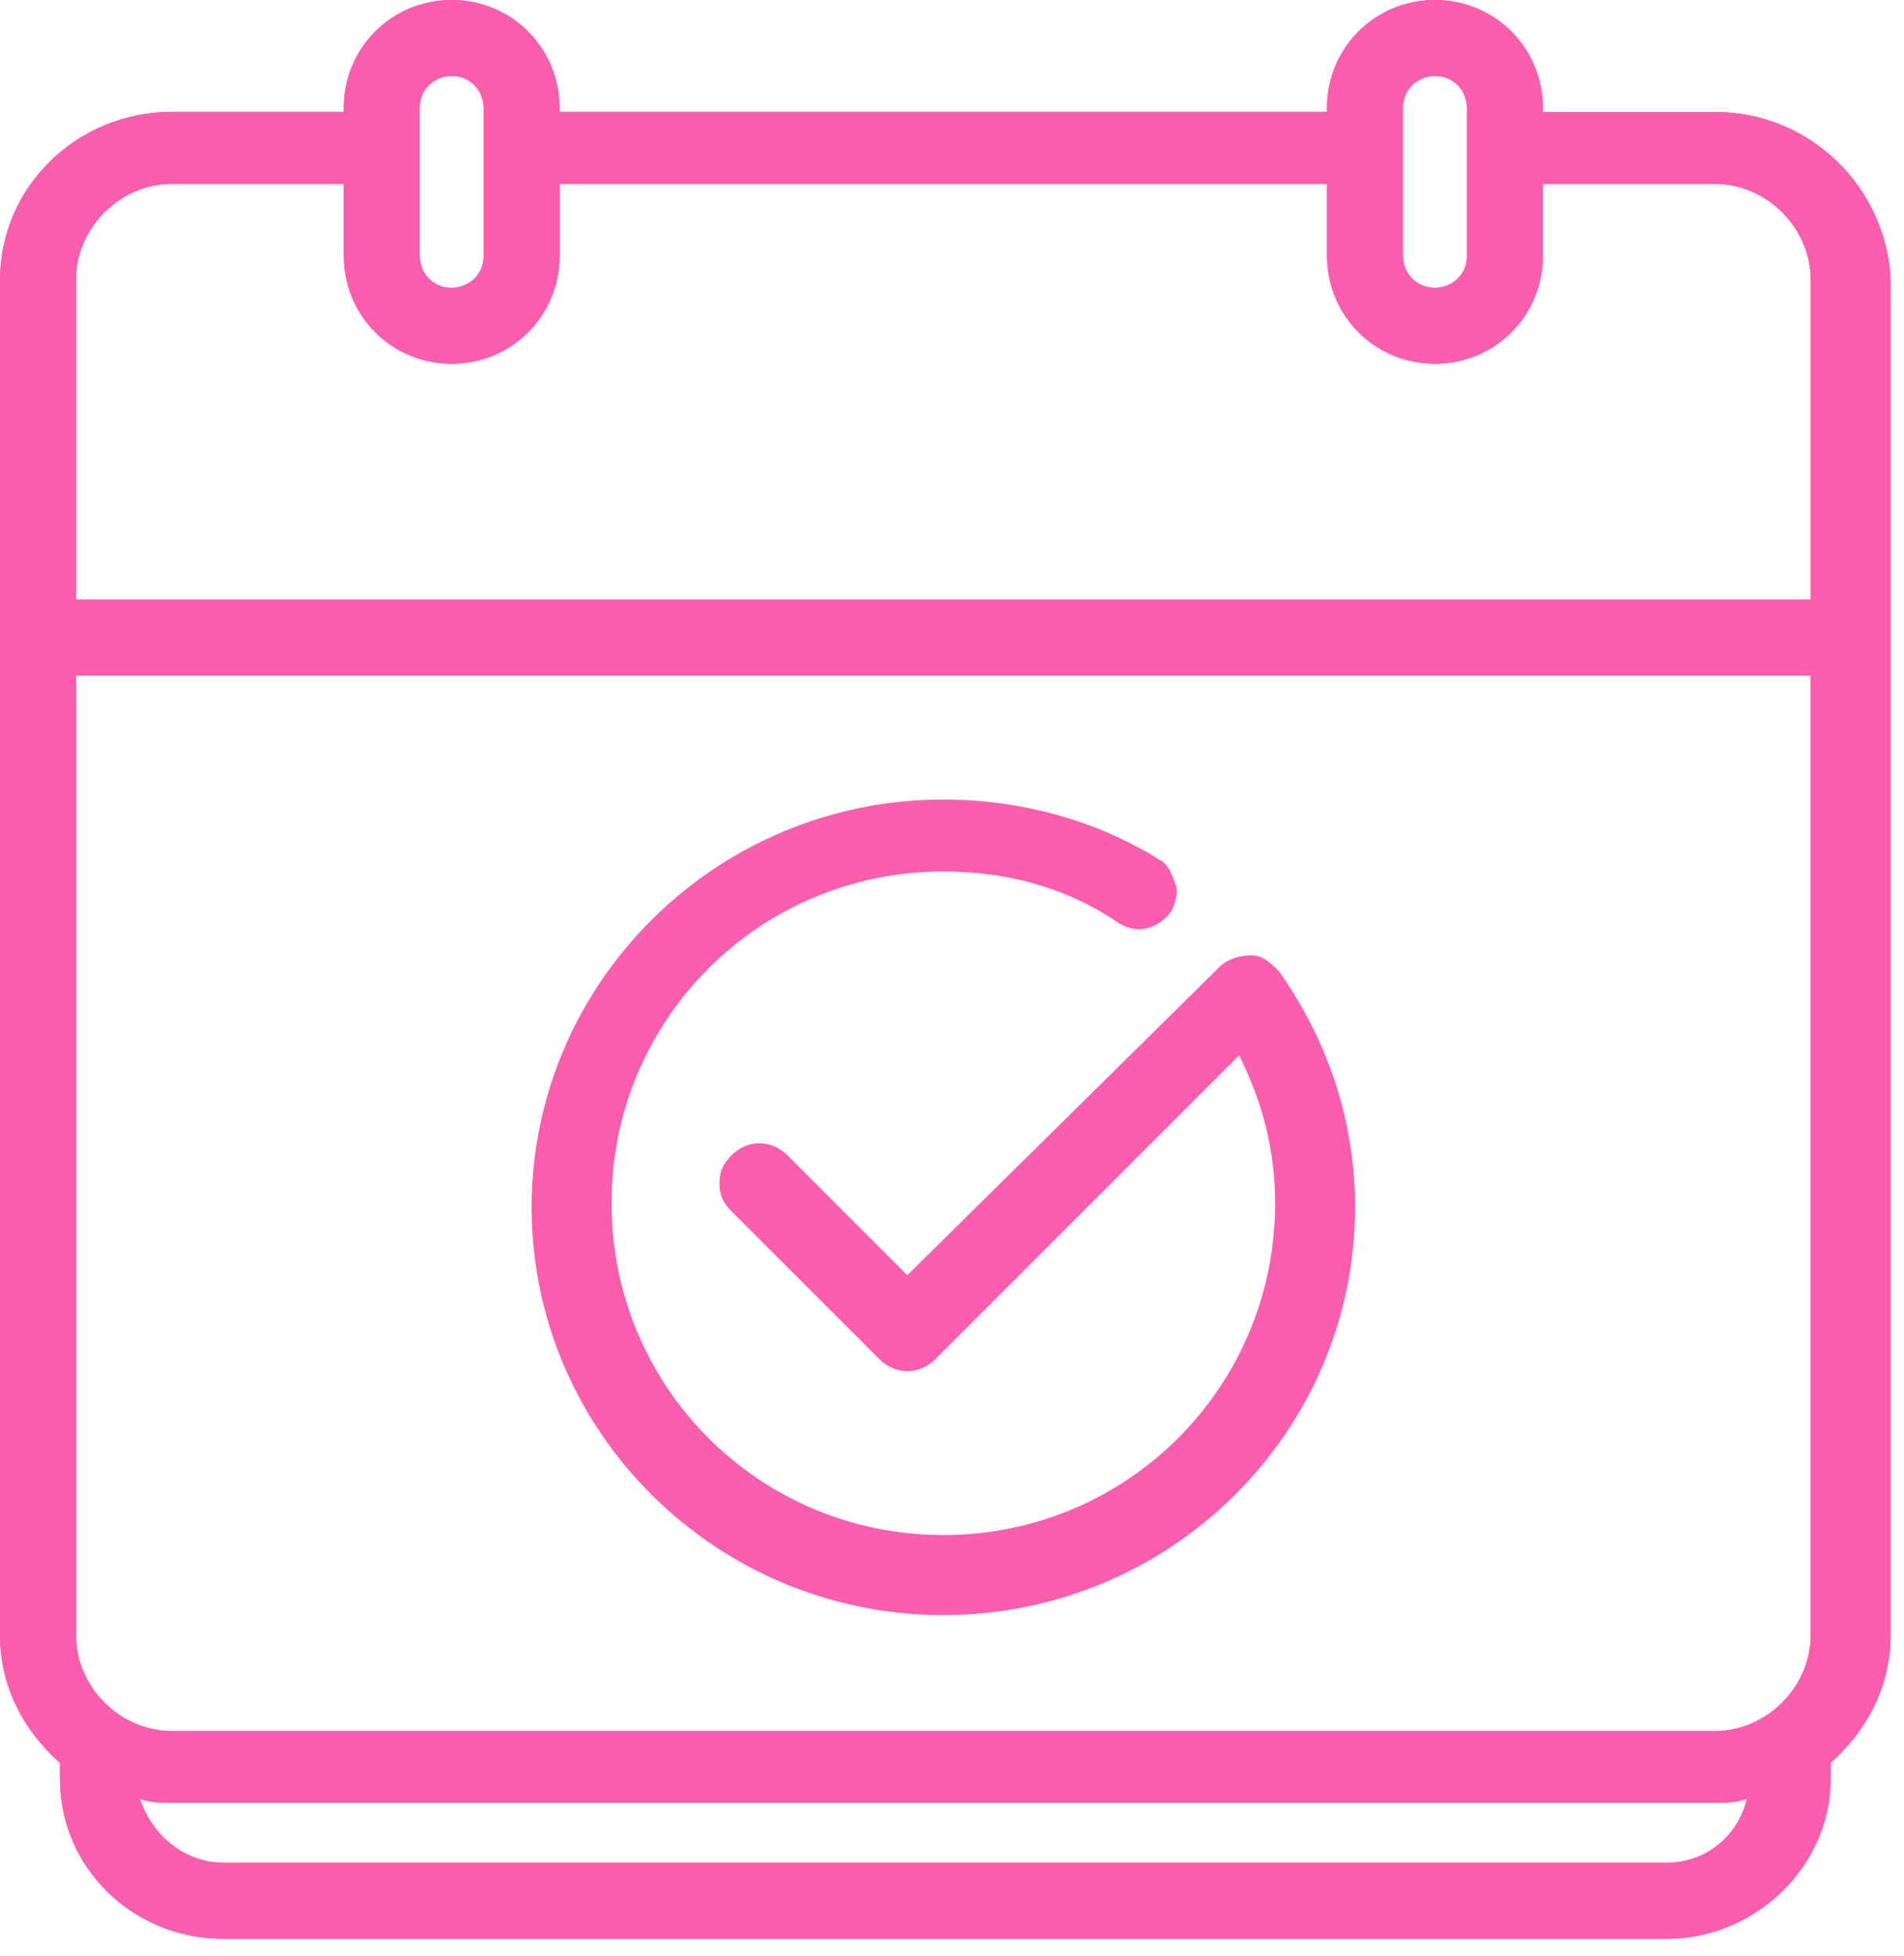 <?xml version="1.0" encoding="utf-8"?>
<!-- Generator: Adobe Illustrator 12.0.0, SVG Export Plug-In  -->
<!DOCTYPE svg PUBLIC "-//W3C//DTD SVG 1.1//EN" "http://www.w3.org/Graphics/SVG/1.1/DTD/svg11.dtd">
<svg  version="1.1" xmlns="http://www.w3.org/2000/svg" xmlns:xlink="http://www.w3.org/1999/xlink" xmlns:a="http://ns.adobe.com/AdobeSVGViewerExtensions/3.0/"
	 width="73" height="75" viewBox="0 0 73 75" style="enable-background:new 0 0 73 75;" xml:space="preserve">
<style type="text/css">
<![CDATA[
	.st0{fill:#FB5EAC;}
]]>
</style>
<defs>
</defs>
<path class="st0" d="M49.04,37.24c-0.306-0.309-0.614-0.615-1.071-0.615c-0.46,0-0.92,0.152-1.228,0.459L34.786,48.887l-4.597-4.598
	c-0.611-0.613-1.533-0.613-2.145,0.002c-0.308,0.305-0.46,0.611-0.46,1.07s0.152,0.764,0.46,1.074l5.672,5.67
	c0.613,0.613,1.533,0.613,2.146,0l11.646-11.648c0.92,1.842,1.38,3.682,1.38,5.67c0,7.051-5.672,12.721-12.721,12.721
	s-12.72-5.67-12.72-12.721c0-7.047,5.671-12.717,12.72-12.717c2.451,0,4.75,0.615,6.743,1.992c0.766,0.457,1.533,0.152,1.994-0.459
	c0.153-0.309,0.305-0.766,0.153-1.074c-0.153-0.459-0.31-0.766-0.614-0.916c-2.45-1.533-5.363-2.301-8.276-2.301
	c-8.734,0-15.784,7.049-15.784,15.633s7.048,15.631,15.784,15.631c8.737,0,15.787-7.047,15.787-15.631
	C51.953,42.91,50.877,39.846,49.04,37.24z"/>
<path class="st0" d="M69.422,22.988H2.913v-12.26c0-1.993,1.685-3.678,3.677-3.678h6.59v2.759c0,2.298,1.839,4.137,4.138,4.137
	s4.138-1.838,4.138-4.137V7.05h29.423v2.759c0,2.298,1.84,4.137,4.14,4.137c2.298,0,4.137-1.838,4.137-4.137V7.05h6.589
	c1.989,0,3.678,1.685,3.678,3.678V22.988z M69.422,62.682c0,1.99-1.686,3.68-3.678,3.68H6.59c-1.993,0-3.677-1.688-3.677-3.68
	V25.902h66.509V62.682z M63.905,71.412H8.582c-1.534,0-2.759-1.072-3.218-2.451c0.459,0.152,0.766,0.152,1.227,0.152h59.154
	c0.459,0,0.765,0,1.225-0.152C66.665,70.342,65.436,71.412,63.905,71.412 M16.092,4.138c0-0.766,0.613-1.226,1.225-1.226
	c0.765,0,1.225,0.614,1.225,1.226v5.671c0,0.765-0.611,1.225-1.225,1.225c-0.766,0-1.225-0.612-1.225-1.225V4.138z M53.791,4.138
	c0-0.766,0.613-1.226,1.226-1.226c0.766,0,1.225,0.614,1.225,1.226v5.671c0,0.765-0.61,1.225-1.225,1.225
	c-0.766,0-1.226-0.612-1.226-1.225V4.138z M65.745,4.292h-6.591V4.138C59.154,1.839,57.315,0,55.016,0s-4.139,1.839-4.139,4.138
	v0.151H21.455V4.138C21.455,1.839,19.616,0,17.317,0c-2.299,0-4.138,1.839-4.138,4.138v0.151H6.59C2.913,4.292,0,7.204,0,10.728
	v51.954c0,1.99,0.919,3.68,2.299,4.902v0.615c0,3.371,2.758,6.129,6.283,6.129h55.323c3.373,0,6.283-2.758,6.283-6.129v-0.617
	c1.378-1.225,2.299-2.912,2.299-4.902V10.728C72.332,7.204,69.422,4.292,65.745,4.292"/>
<path class="st0" d="M69.422,22.988H2.913v-12.26c0-1.993,1.685-3.678,3.677-3.678h6.59v2.759c0,2.298,1.839,4.137,4.138,4.137
	s4.138-1.838,4.138-4.137V7.05h29.423v2.759c0,2.298,1.84,4.137,4.14,4.137c2.298,0,4.137-1.838,4.137-4.137V7.05h6.589
	c1.989,0,3.678,1.685,3.678,3.678V22.988z M69.422,62.682c0,1.99-1.686,3.68-3.678,3.68H6.59c-1.993,0-3.677-1.688-3.677-3.68
	V25.902h66.509V62.682z M63.905,71.412H8.582c-1.534,0-2.759-1.072-3.218-2.451c0.459,0.152,0.766,0.152,1.227,0.152h59.154
	c0.459,0,0.765,0,1.225-0.152C66.665,70.342,65.436,71.412,63.905,71.412z M16.092,4.138c0-0.766,0.613-1.226,1.225-1.226
	c0.765,0,1.225,0.614,1.225,1.226v5.671c0,0.765-0.611,1.225-1.225,1.225c-0.766,0-1.225-0.612-1.225-1.225V4.138z M53.791,4.138
	c0-0.766,0.613-1.226,1.226-1.226c0.766,0,1.225,0.614,1.225,1.226v5.671c0,0.765-0.61,1.225-1.225,1.225
	c-0.766,0-1.226-0.612-1.226-1.225V4.138z M65.745,4.292h-6.591V4.138C59.154,1.839,57.315,0,55.016,0s-4.139,1.839-4.139,4.138
	v0.151H21.455V4.138C21.455,1.839,19.616,0,17.317,0c-2.299,0-4.138,1.839-4.138,4.138v0.151H6.59C2.913,4.292,0,7.204,0,10.728
	v51.954c0,1.99,0.919,3.68,2.299,4.902v0.615c0,3.371,2.758,6.129,6.283,6.129h55.323c3.373,0,6.283-2.758,6.283-6.129v-0.617
	c1.378-1.225,2.299-2.912,2.299-4.902V10.728C72.332,7.204,69.422,4.292,65.745,4.292z"/>
</svg>
